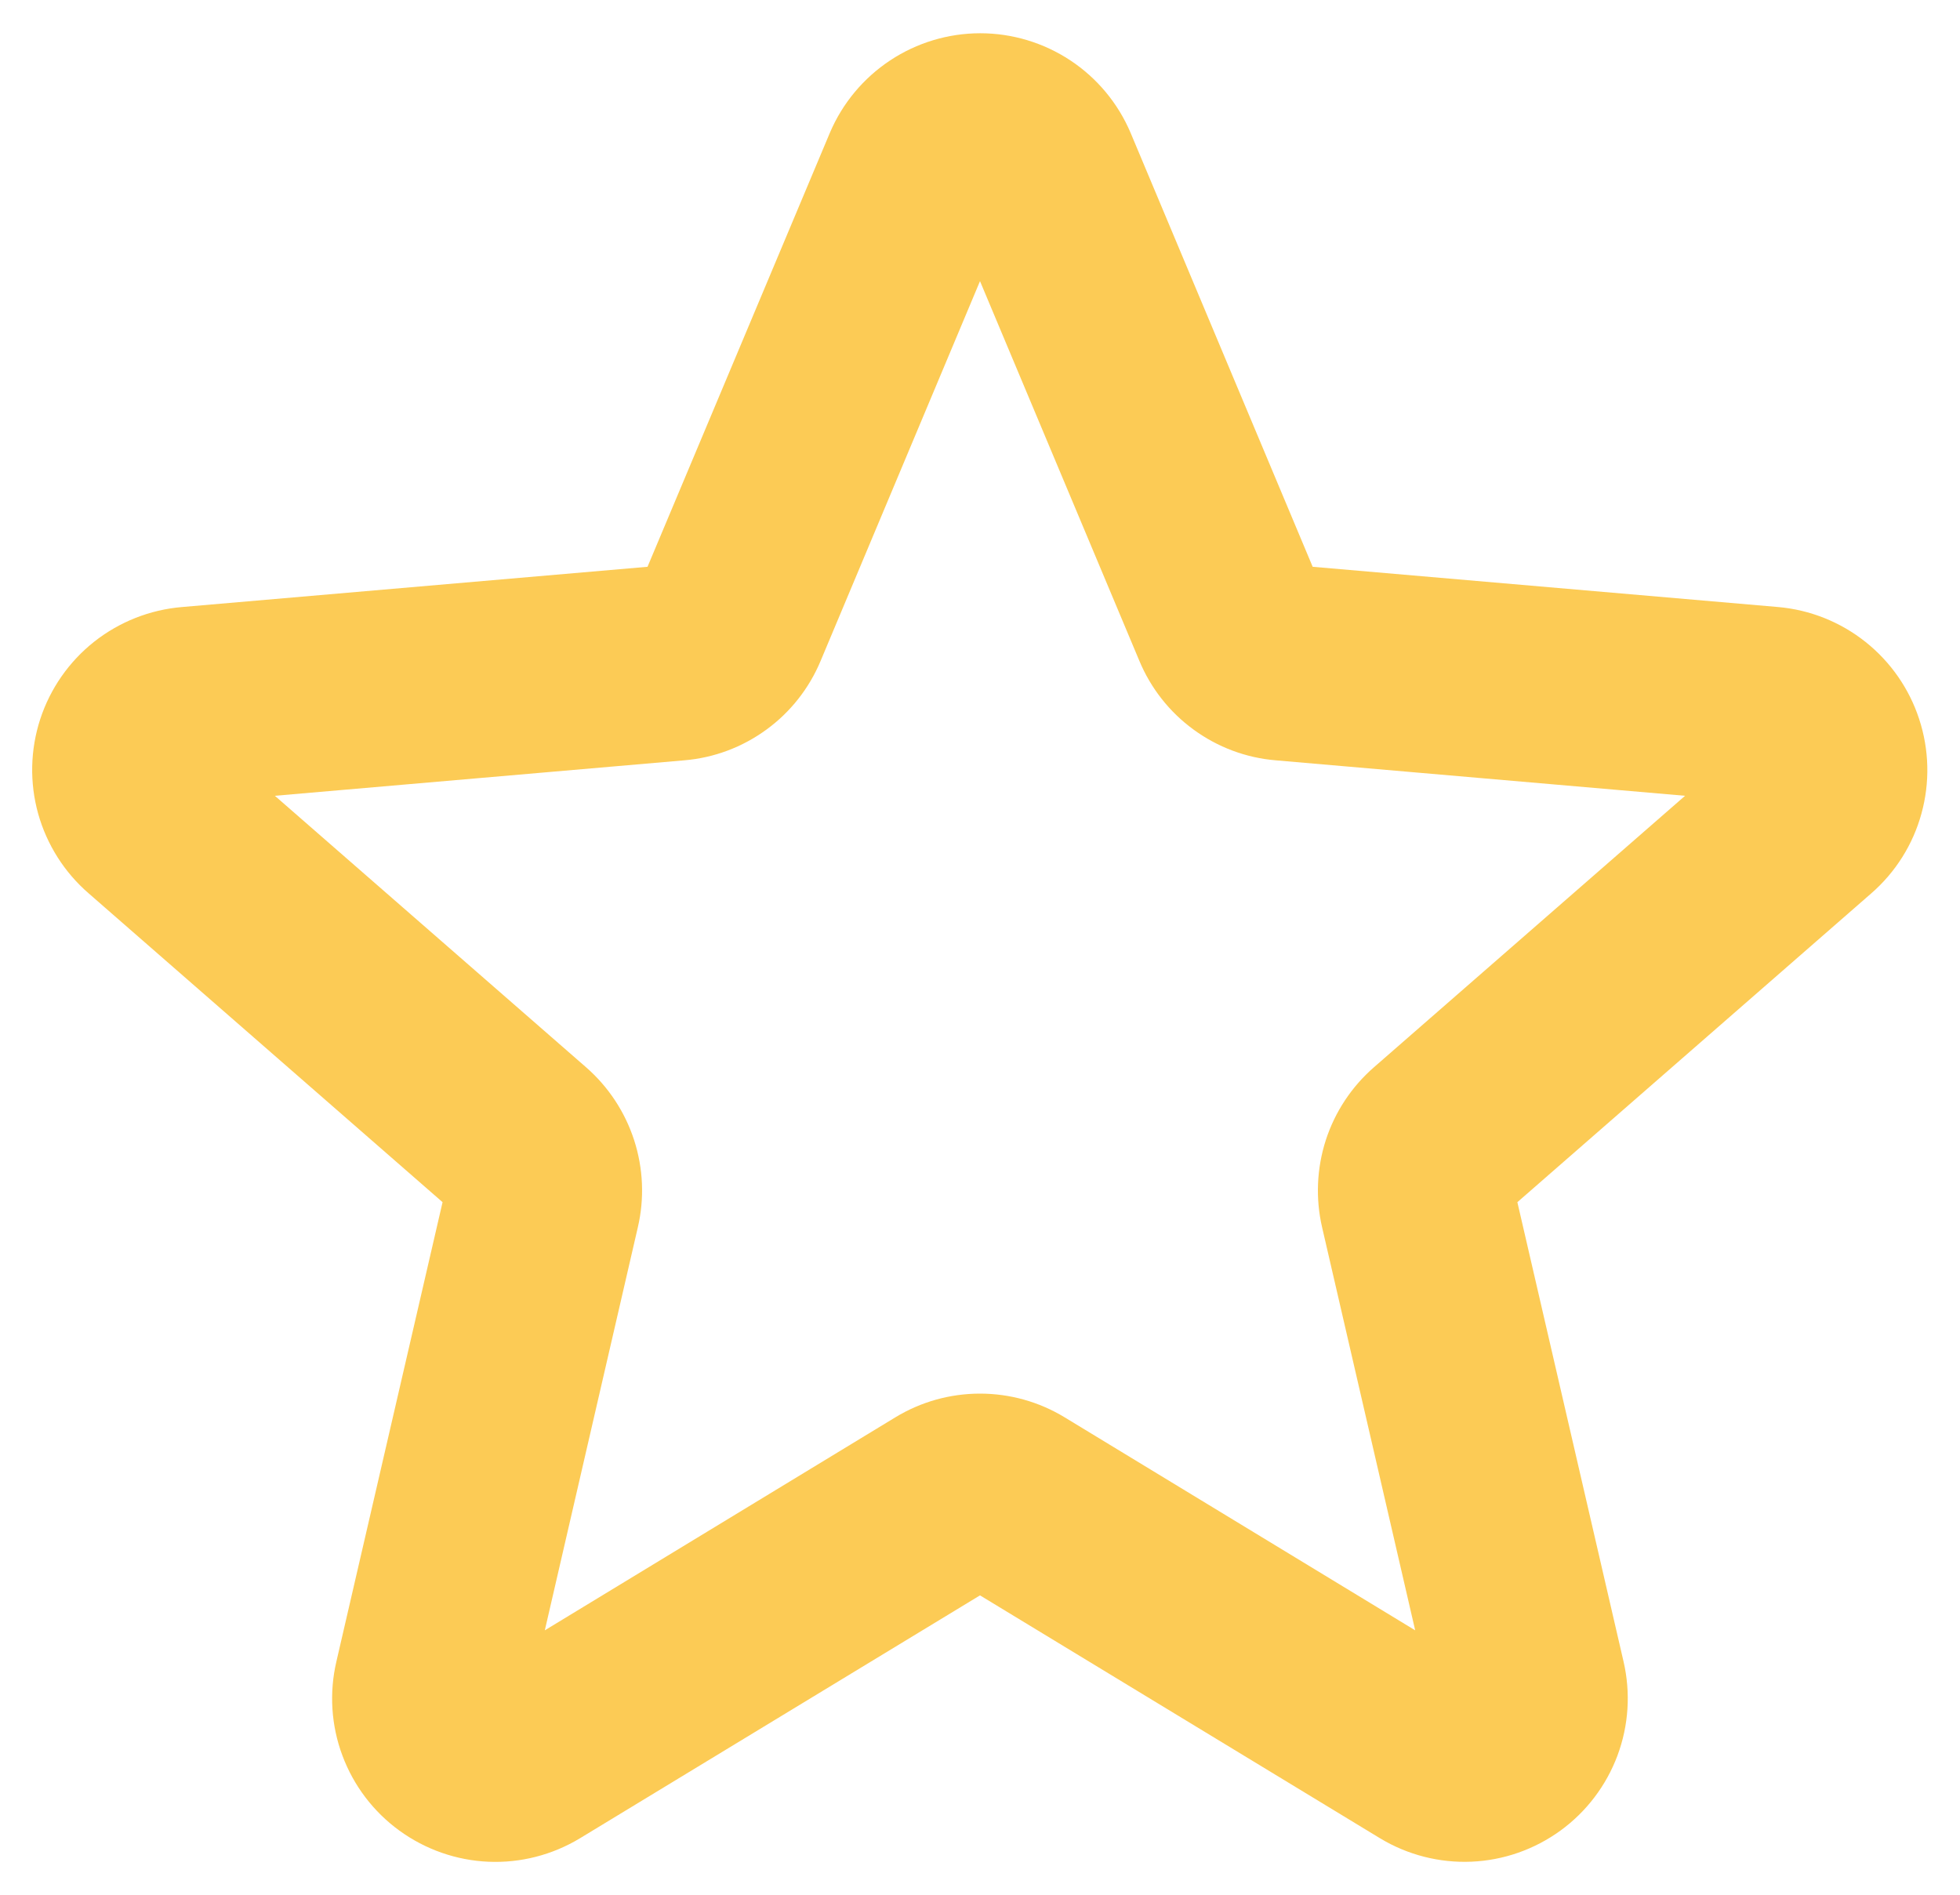 <svg width="30" height="29" viewBox="0 0 30 29" fill="none" xmlns="http://www.w3.org/2000/svg">
<path d="M29.375 11.006C29.223 10.54 28.937 10.13 28.554 9.825C28.17 9.52 27.706 9.334 27.217 9.291L20.092 8.675L17.305 2.033C17.113 1.581 16.793 1.196 16.384 0.925C15.974 0.654 15.494 0.509 15.004 0.509C14.513 0.509 14.033 0.654 13.624 0.925C13.215 1.196 12.894 1.581 12.702 2.033L9.911 8.675L2.786 9.291C2.295 9.332 1.828 9.517 1.441 9.822C1.055 10.128 0.768 10.54 0.615 11.009C0.463 11.477 0.452 11.98 0.584 12.454C0.717 12.928 0.986 13.353 1.359 13.675L6.774 18.4L5.149 25.43C5.037 25.909 5.069 26.41 5.241 26.87C5.413 27.331 5.716 27.73 6.114 28.019C6.512 28.308 6.986 28.474 7.477 28.495C7.968 28.516 8.454 28.391 8.875 28.137L15 24.418L21.125 28.137C21.546 28.391 22.032 28.515 22.523 28.494C23.014 28.473 23.487 28.307 23.885 28.018C24.282 27.729 24.585 27.33 24.757 26.87C24.929 26.409 24.961 25.909 24.85 25.43L23.225 18.4L28.64 13.675C29.012 13.352 29.28 12.927 29.41 12.452C29.541 11.977 29.529 11.474 29.375 11.006ZM21.031 16.334C20.688 16.632 20.433 17.018 20.293 17.45C20.154 17.883 20.134 18.345 20.237 18.788L21.661 24.953L16.294 21.692C15.904 21.455 15.456 21.33 15 21.33C14.543 21.33 14.096 21.455 13.706 21.692L8.339 24.953L9.762 18.788C9.866 18.345 9.846 17.883 9.706 17.45C9.566 17.018 9.311 16.632 8.969 16.334L4.207 12.18L10.475 11.637C10.929 11.599 11.363 11.436 11.731 11.167C12.099 10.899 12.386 10.534 12.561 10.114L15 4.303L17.439 10.114C17.614 10.534 17.901 10.899 18.269 11.167C18.637 11.436 19.071 11.599 19.525 11.637L25.792 12.18L21.031 16.334Z" fill="#FCCB55"/>
</svg>
